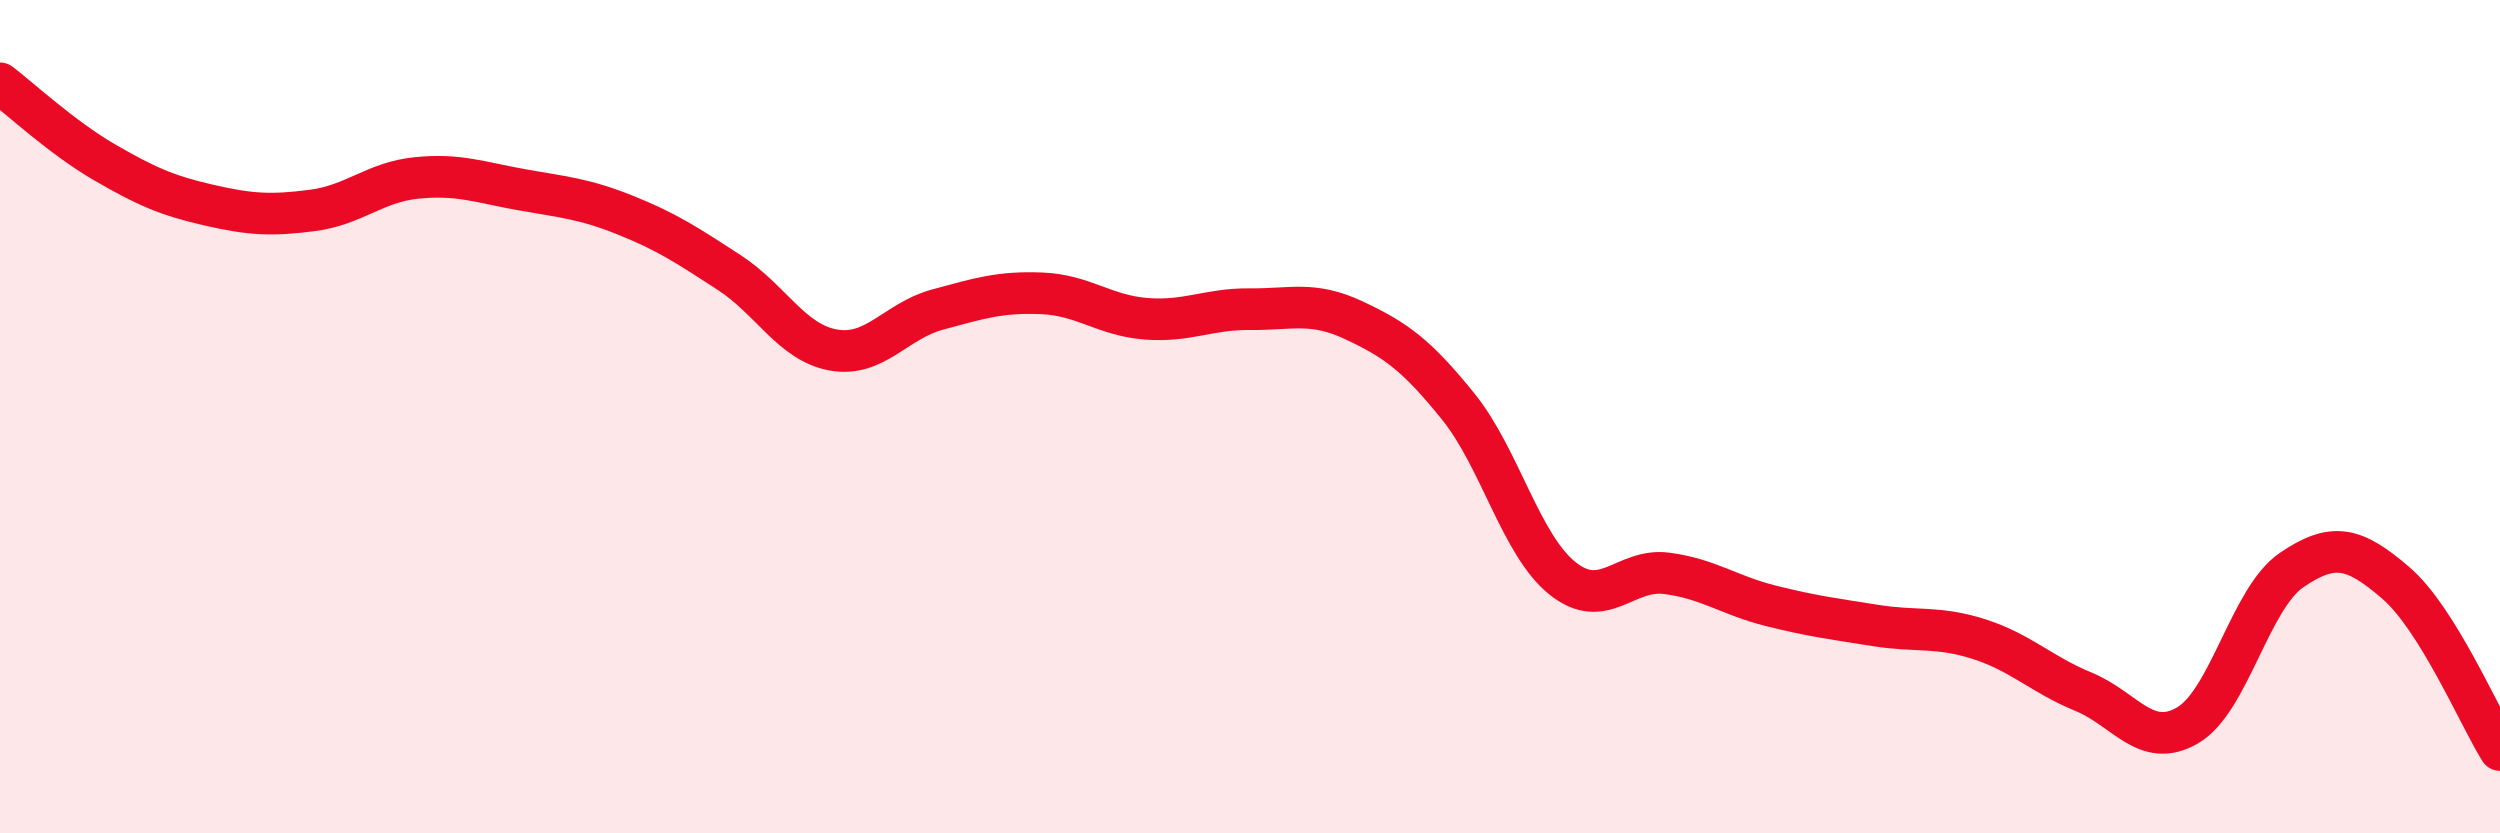 
    <svg width="60" height="20" viewBox="0 0 60 20" xmlns="http://www.w3.org/2000/svg">
      <path
        d="M 0,2 C 0.5,2.38 1.5,3.31 2.5,3.89 C 3.5,4.47 4,4.69 5,4.92 C 6,5.15 6.5,5.18 7.5,5.05 C 8.5,4.92 9,4.37 10,4.27 C 11,4.17 11.5,4.37 12.5,4.55 C 13.5,4.73 14,4.76 15,5.16 C 16,5.56 16.5,5.89 17.5,6.54 C 18.5,7.19 19,8.22 20,8.4 C 21,8.58 21.5,7.7 22.5,7.43 C 23.5,7.16 24,7 25,7.04 C 26,7.08 26.5,7.57 27.5,7.65 C 28.5,7.73 29,7.41 30,7.42 C 31,7.43 31.5,7.22 32.5,7.69 C 33.5,8.16 34,8.52 35,9.76 C 36,11 36.5,13.08 37.5,13.88 C 38.5,14.68 39,13.63 40,13.76 C 41,13.89 41.5,14.29 42.5,14.54 C 43.5,14.79 44,14.85 45,15.01 C 46,15.17 46.5,15.02 47.5,15.34 C 48.5,15.66 49,16.19 50,16.6 C 51,17.01 51.5,17.99 52.5,17.41 C 53.5,16.83 54,14.36 55,13.68 C 56,13 56.5,13.13 57.5,13.99 C 58.5,14.85 59.5,17.2 60,18L60 20L0 20Z"
        fill="#EB0A25"
        opacity="0.1"
        stroke-linecap="round"
        stroke-linejoin="round"
      />
      <path
        d="M 0,2 C 0.5,2.38 1.5,3.31 2.5,3.89 C 3.5,4.47 4,4.69 5,4.92 C 6,5.15 6.5,5.18 7.5,5.05 C 8.5,4.92 9,4.37 10,4.27 C 11,4.17 11.5,4.37 12.5,4.55 C 13.5,4.73 14,4.76 15,5.16 C 16,5.56 16.5,5.89 17.5,6.54 C 18.5,7.19 19,8.22 20,8.4 C 21,8.58 21.5,7.7 22.5,7.43 C 23.5,7.16 24,7 25,7.04 C 26,7.08 26.5,7.57 27.5,7.65 C 28.5,7.73 29,7.41 30,7.42 C 31,7.43 31.5,7.22 32.5,7.69 C 33.5,8.16 34,8.52 35,9.76 C 36,11 36.5,13.08 37.5,13.88 C 38.5,14.68 39,13.63 40,13.76 C 41,13.89 41.5,14.29 42.5,14.54 C 43.5,14.79 44,14.85 45,15.01 C 46,15.17 46.5,15.02 47.5,15.34 C 48.5,15.66 49,16.19 50,16.6 C 51,17.01 51.5,17.99 52.5,17.41 C 53.5,16.83 54,14.36 55,13.68 C 56,13 56.5,13.13 57.5,13.99 C 58.5,14.85 59.5,17.2 60,18"
        stroke="#EB0A25"
        stroke-width="1"
        fill="none"
        stroke-linecap="round"
        stroke-linejoin="round"
      />
    </svg>
  